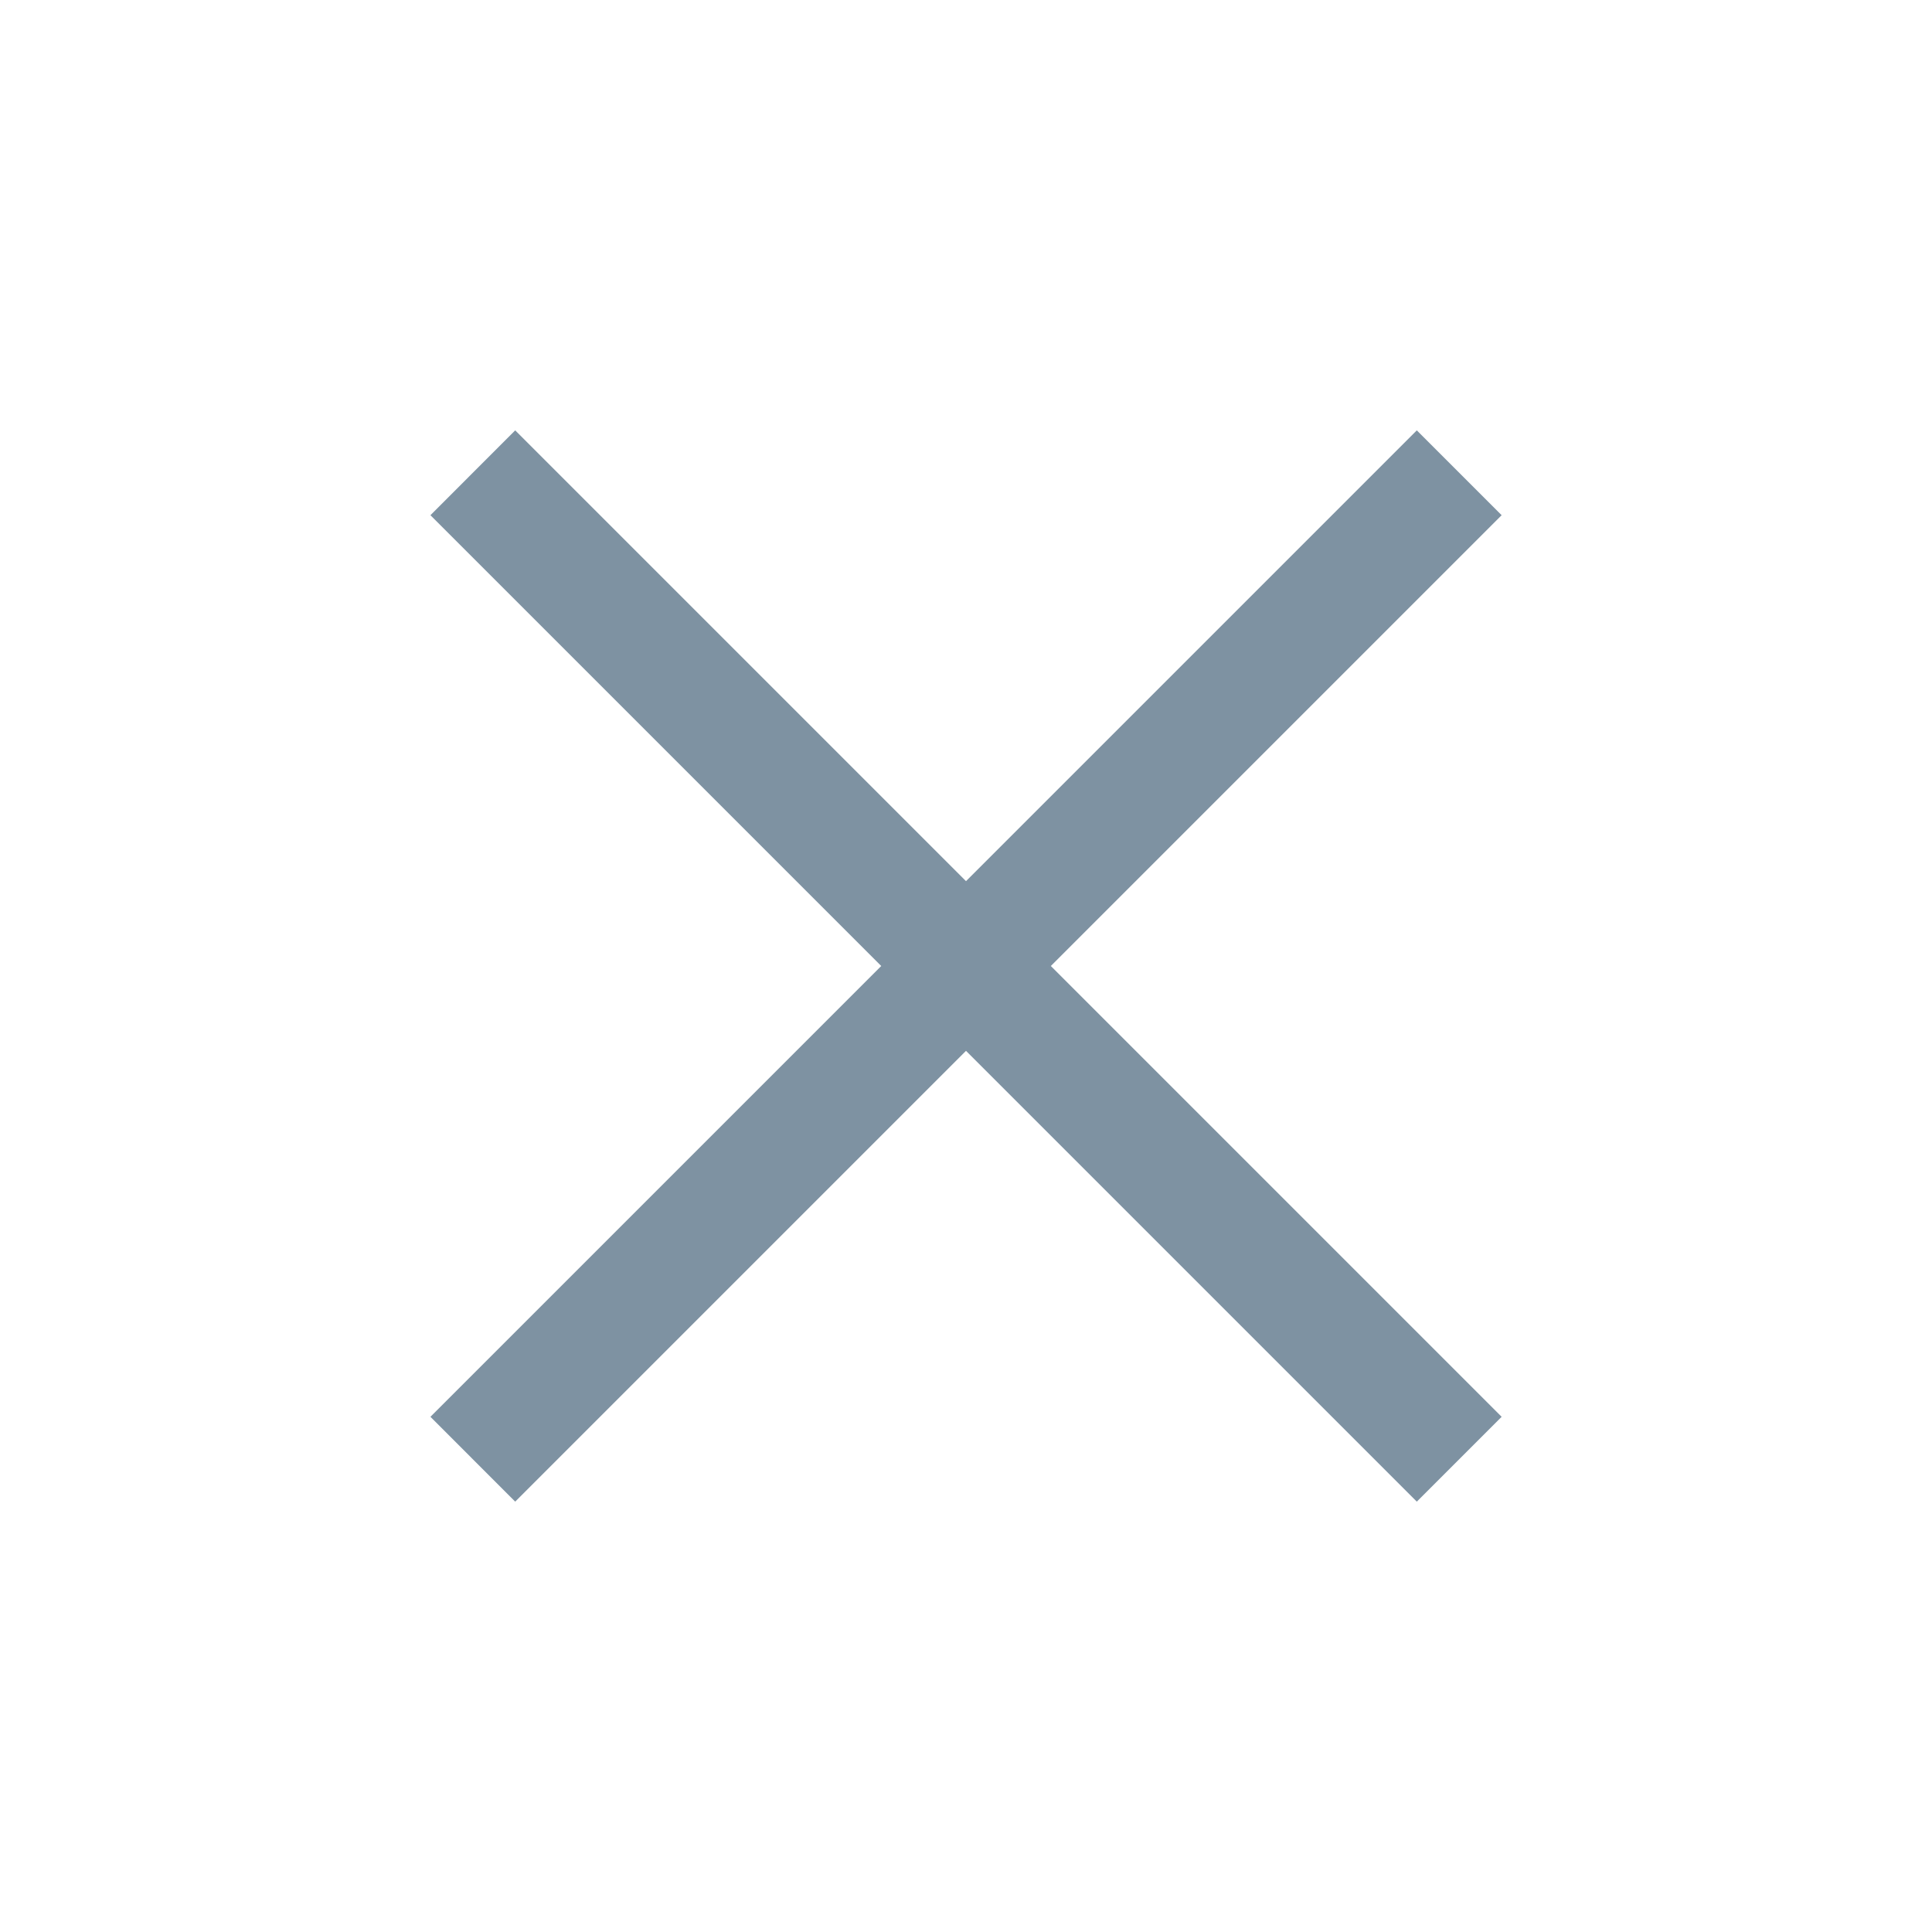 <svg xmlns="http://www.w3.org/2000/svg" width="24" height="24" viewBox="0 0 24 24" fill="none">
<path d="M6.4 18.654L5.347 17.6L10.947 12L5.347 6.4L6.4 5.346L12 10.946L17.6 5.346L18.654 6.4L13.054 12L18.654 17.6L17.6 18.654L12 13.054L6.4 18.654Z" fill="#7E92A2"/>
</svg>